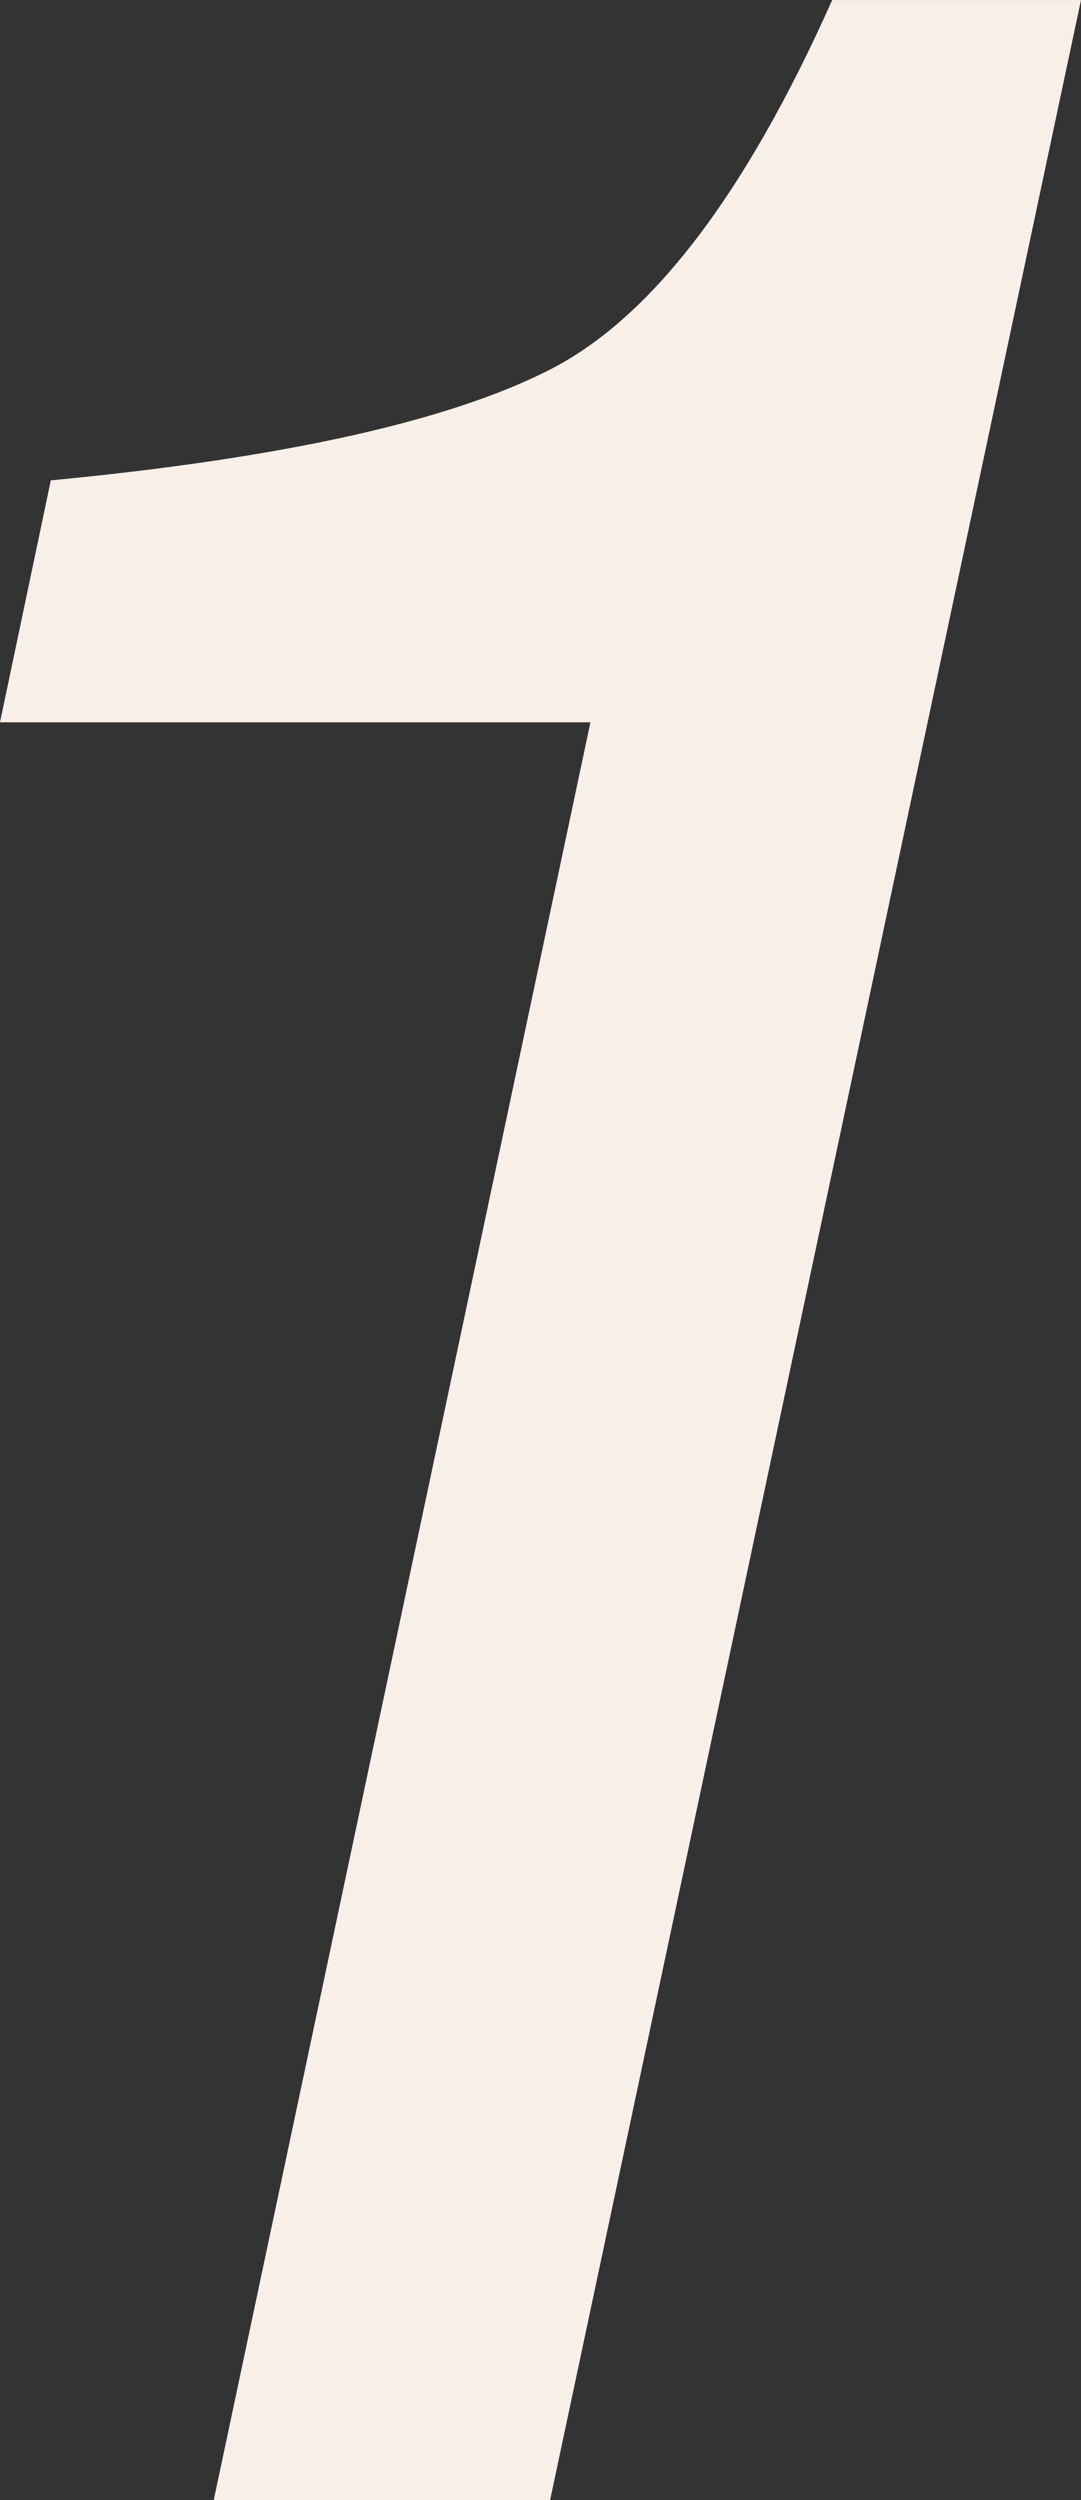 <?xml version="1.0" encoding="UTF-8"?><svg id="_レイヤー_2" xmlns="http://www.w3.org/2000/svg" width="61.76" height="142.739" viewBox="0 0 61.76 142.739"><rect x="0" y="0" width="61.76" height="142.739" fill="#333333" stroke="none"/><g id="support-no1"><path d="M0,41.24l2.903-13.813c13.279-1.267,22.805-3.386,28.578-6.356,5.771-2.968,11.126-9.992,16.065-21.07h14.214l-30.33,142.739H12.212l21.521-101.499H0Z" fill="#f8efe8" stroke-width="0"/></g></svg>